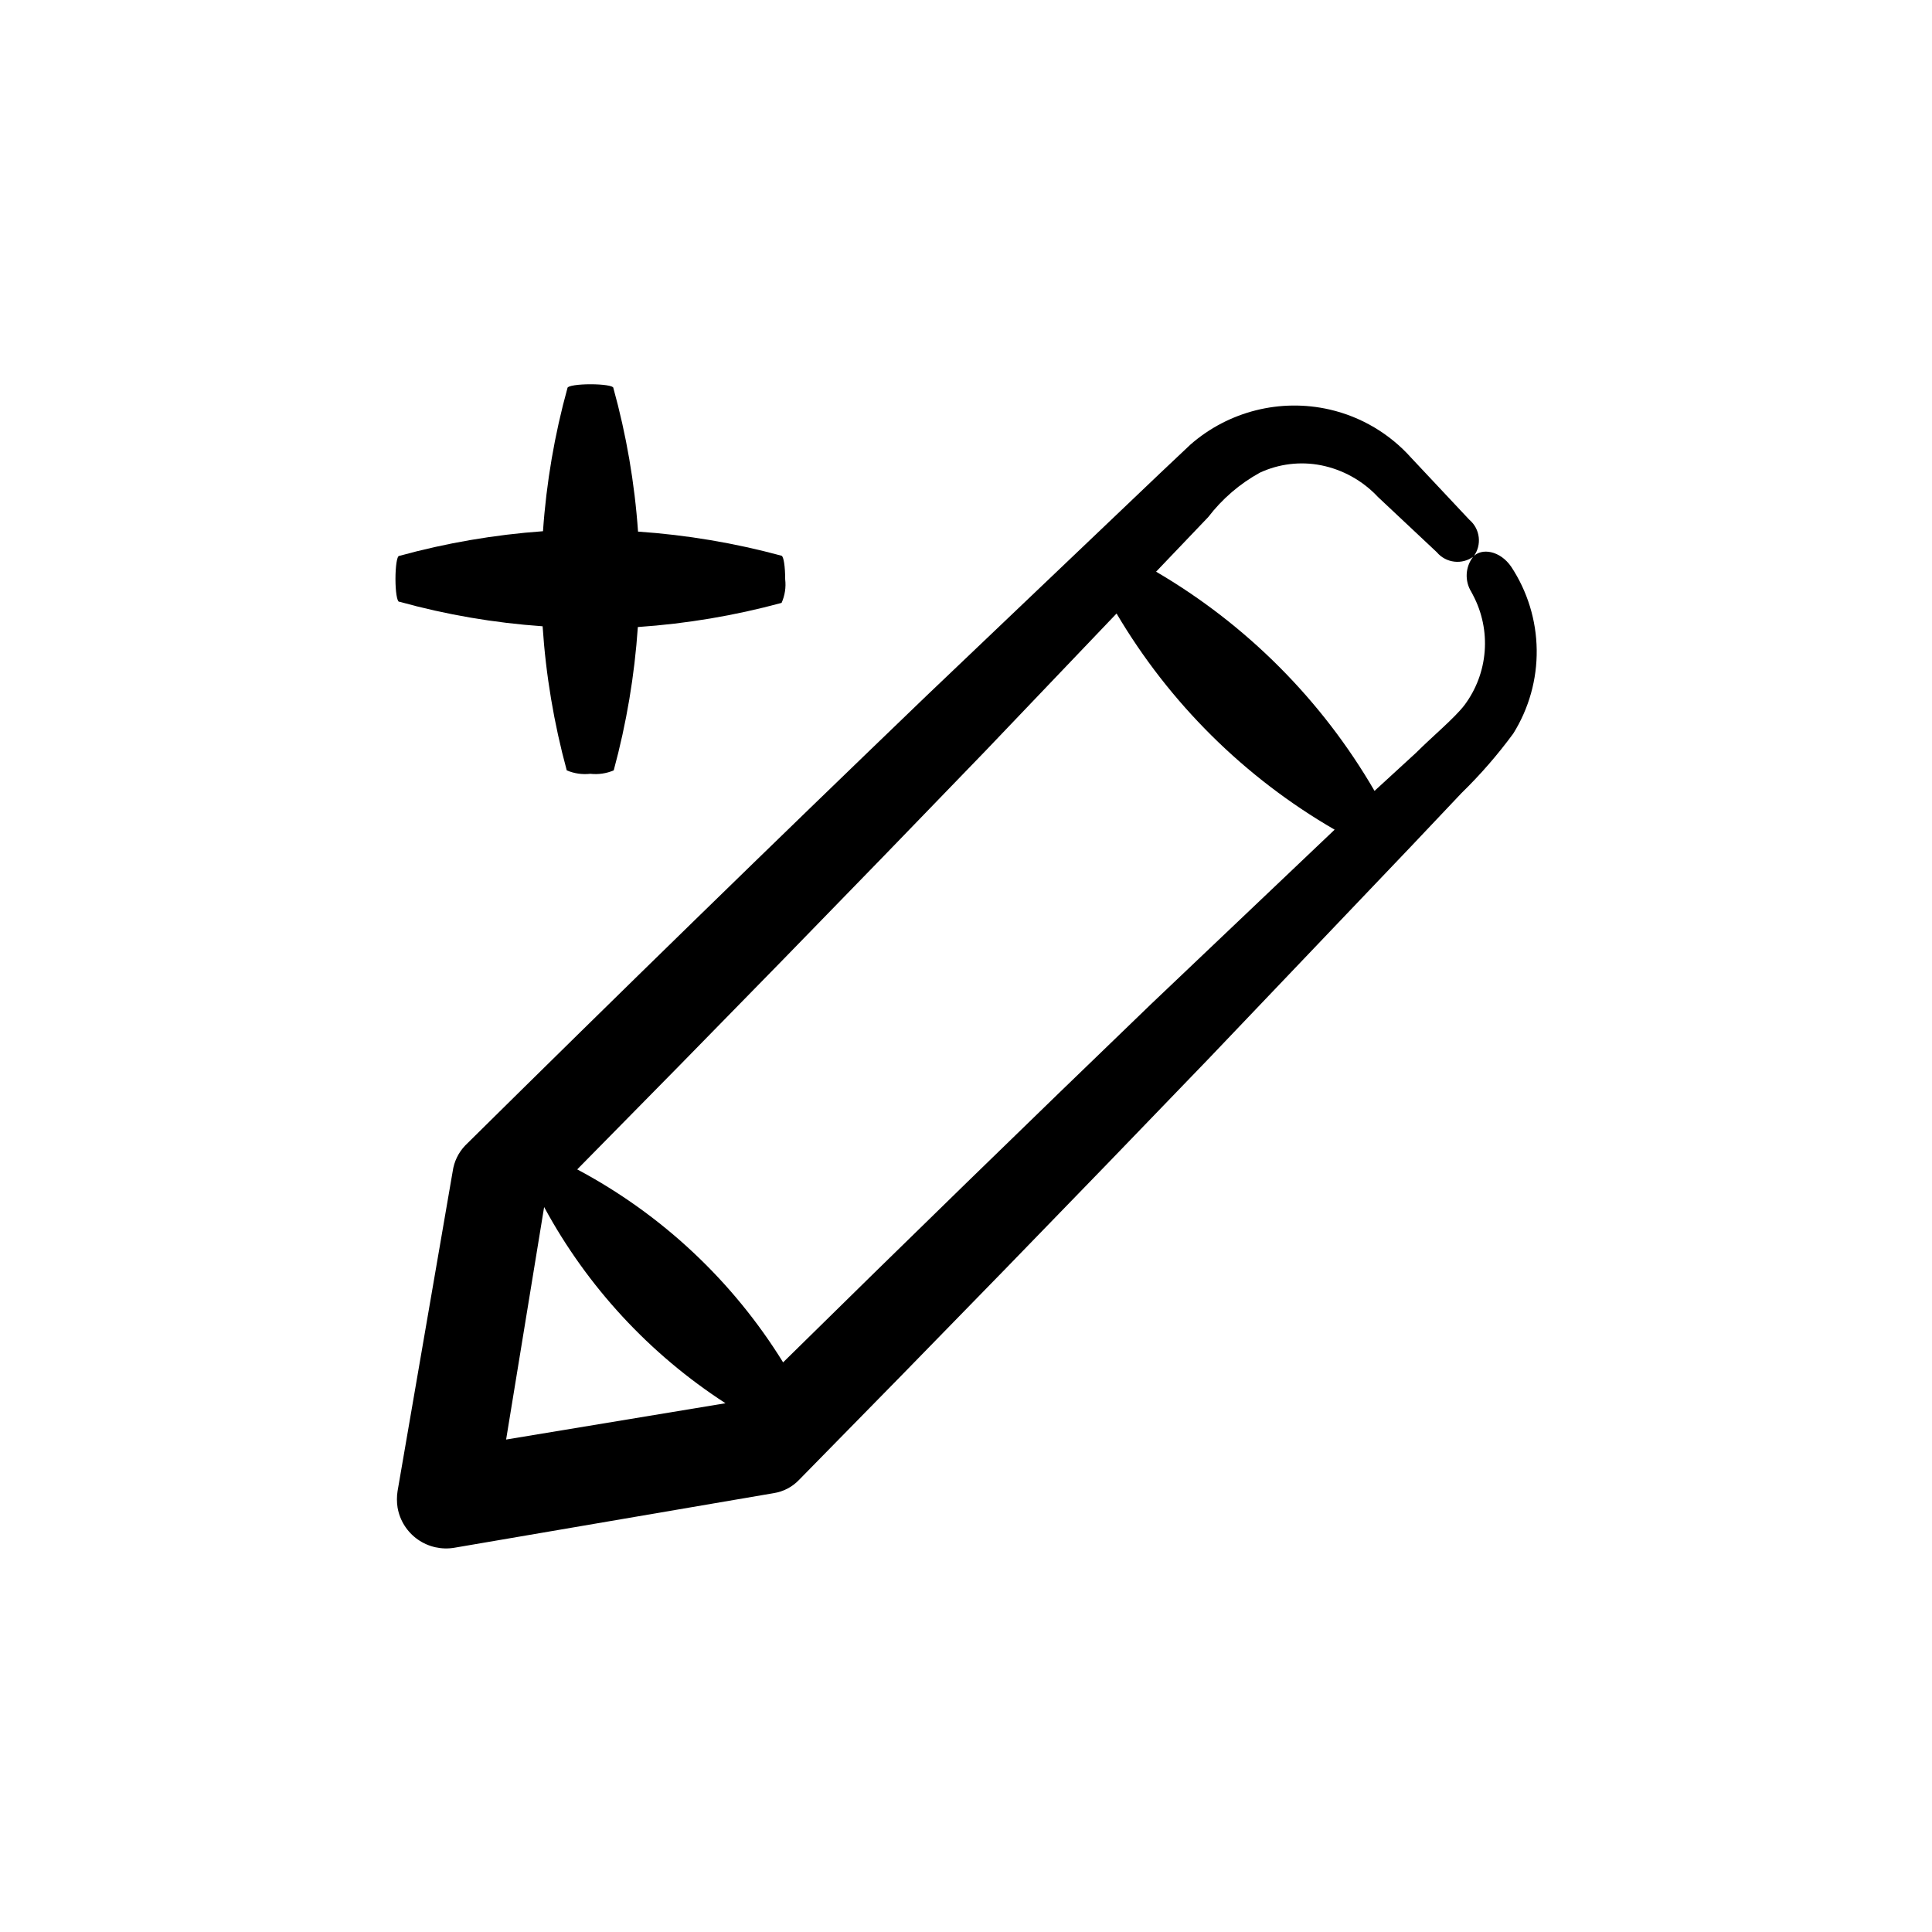 <?xml version="1.0" encoding="UTF-8"?>
<!-- Uploaded to: ICON Repo, www.svgrepo.com, Generator: ICON Repo Mixer Tools -->
<svg fill="#000000" width="800px" height="800px" version="1.1" viewBox="144 144 512 512" xmlns="http://www.w3.org/2000/svg">
 <g>
  <path d="m249.86 303.47c12.395 3.434 25.105 5.609 37.938 6.5 0.852 12.91 2.996 25.703 6.398 38.188 1.969 0.836 4.121 1.148 6.246 0.906 2.109 0.238 4.242-0.074 6.199-0.906 3.375-12.422 5.519-25.145 6.394-37.988 12.879-0.875 25.637-3.019 38.09-6.398 0.875-1.957 1.207-4.117 0.957-6.246 0-3.324-0.402-6.047-0.957-6.246-12.438-3.379-25.18-5.519-38.039-6.398-0.902-12.883-3.098-25.645-6.547-38.09 0-0.555-2.769-0.957-6.047-0.957-3.273 0-5.996 0.402-6.098 0.957-3.434 12.414-5.609 25.141-6.496 37.988-12.898 0.926-25.672 3.121-38.141 6.551-0.555 0-0.957 2.82-0.957 6.098 0 3.273 0.402 5.945 0.957 6.047z"/>
  <path d="m531.29 354.2c5.012-4.887 9.613-10.176 13.754-15.82 4.144-6.644 6.297-14.34 6.199-22.172-0.098-7.836-2.441-15.473-6.754-22.012-2.973-4.332-7.859-5.039-10.078-2.672-2.102 2.695-2.305 6.414-0.504 9.32l0.453 0.855v0.004c2.422 4.578 3.496 9.75 3.094 14.91-0.398 5.164-2.258 10.109-5.359 14.258-2.672 3.477-8.465 8.262-12.848 12.645l-10.984 10.078c-13.949-24.039-33.895-44.055-57.887-58.09l13.805-14.461v0.004c3.703-4.836 8.367-8.852 13.703-11.789 5.051-2.34 10.711-3.027 16.172-1.965 5.797 1.152 11.082 4.094 15.117 8.41l15.617 14.66v0.004c2.441 2.875 6.695 3.359 9.723 1.105 2.254-3.023 1.766-7.281-1.109-9.723l-0.805-0.855-14.609-15.566c-5.711-6.398-13.262-10.871-21.613-12.797-13.07-2.996-26.781 0.453-36.879 9.27l-8.062 7.609-61.867 58.941c-41.043 39.465-81.801 79.199-122.27 119.2-1.801 1.879-2.965 4.273-3.328 6.852l-14.609 84.742c-0.227 1.449-0.227 2.93 0 4.383 0.59 3.414 2.516 6.457 5.352 8.449 2.836 1.996 6.348 2.777 9.762 2.18l84.59-14.461c2.562-0.406 4.918-1.645 6.703-3.523 36.441-37.047 72.613-74.246 108.52-111.59l53.656-56.277zm-243.09 109.68c11.406 21.086 27.934 38.965 48.062 51.992l-58.137 9.621zm160.87-53.809c-32.715 31.504-65.227 63.16-97.539 94.969-13.336-21.578-32.168-39.223-54.562-51.137 36.273-36.746 72.312-73.691 108.12-110.84l34.812-36.477v0.004c14.02 23.742 33.922 43.473 57.789 57.281z"/>
 </g>
</svg>
